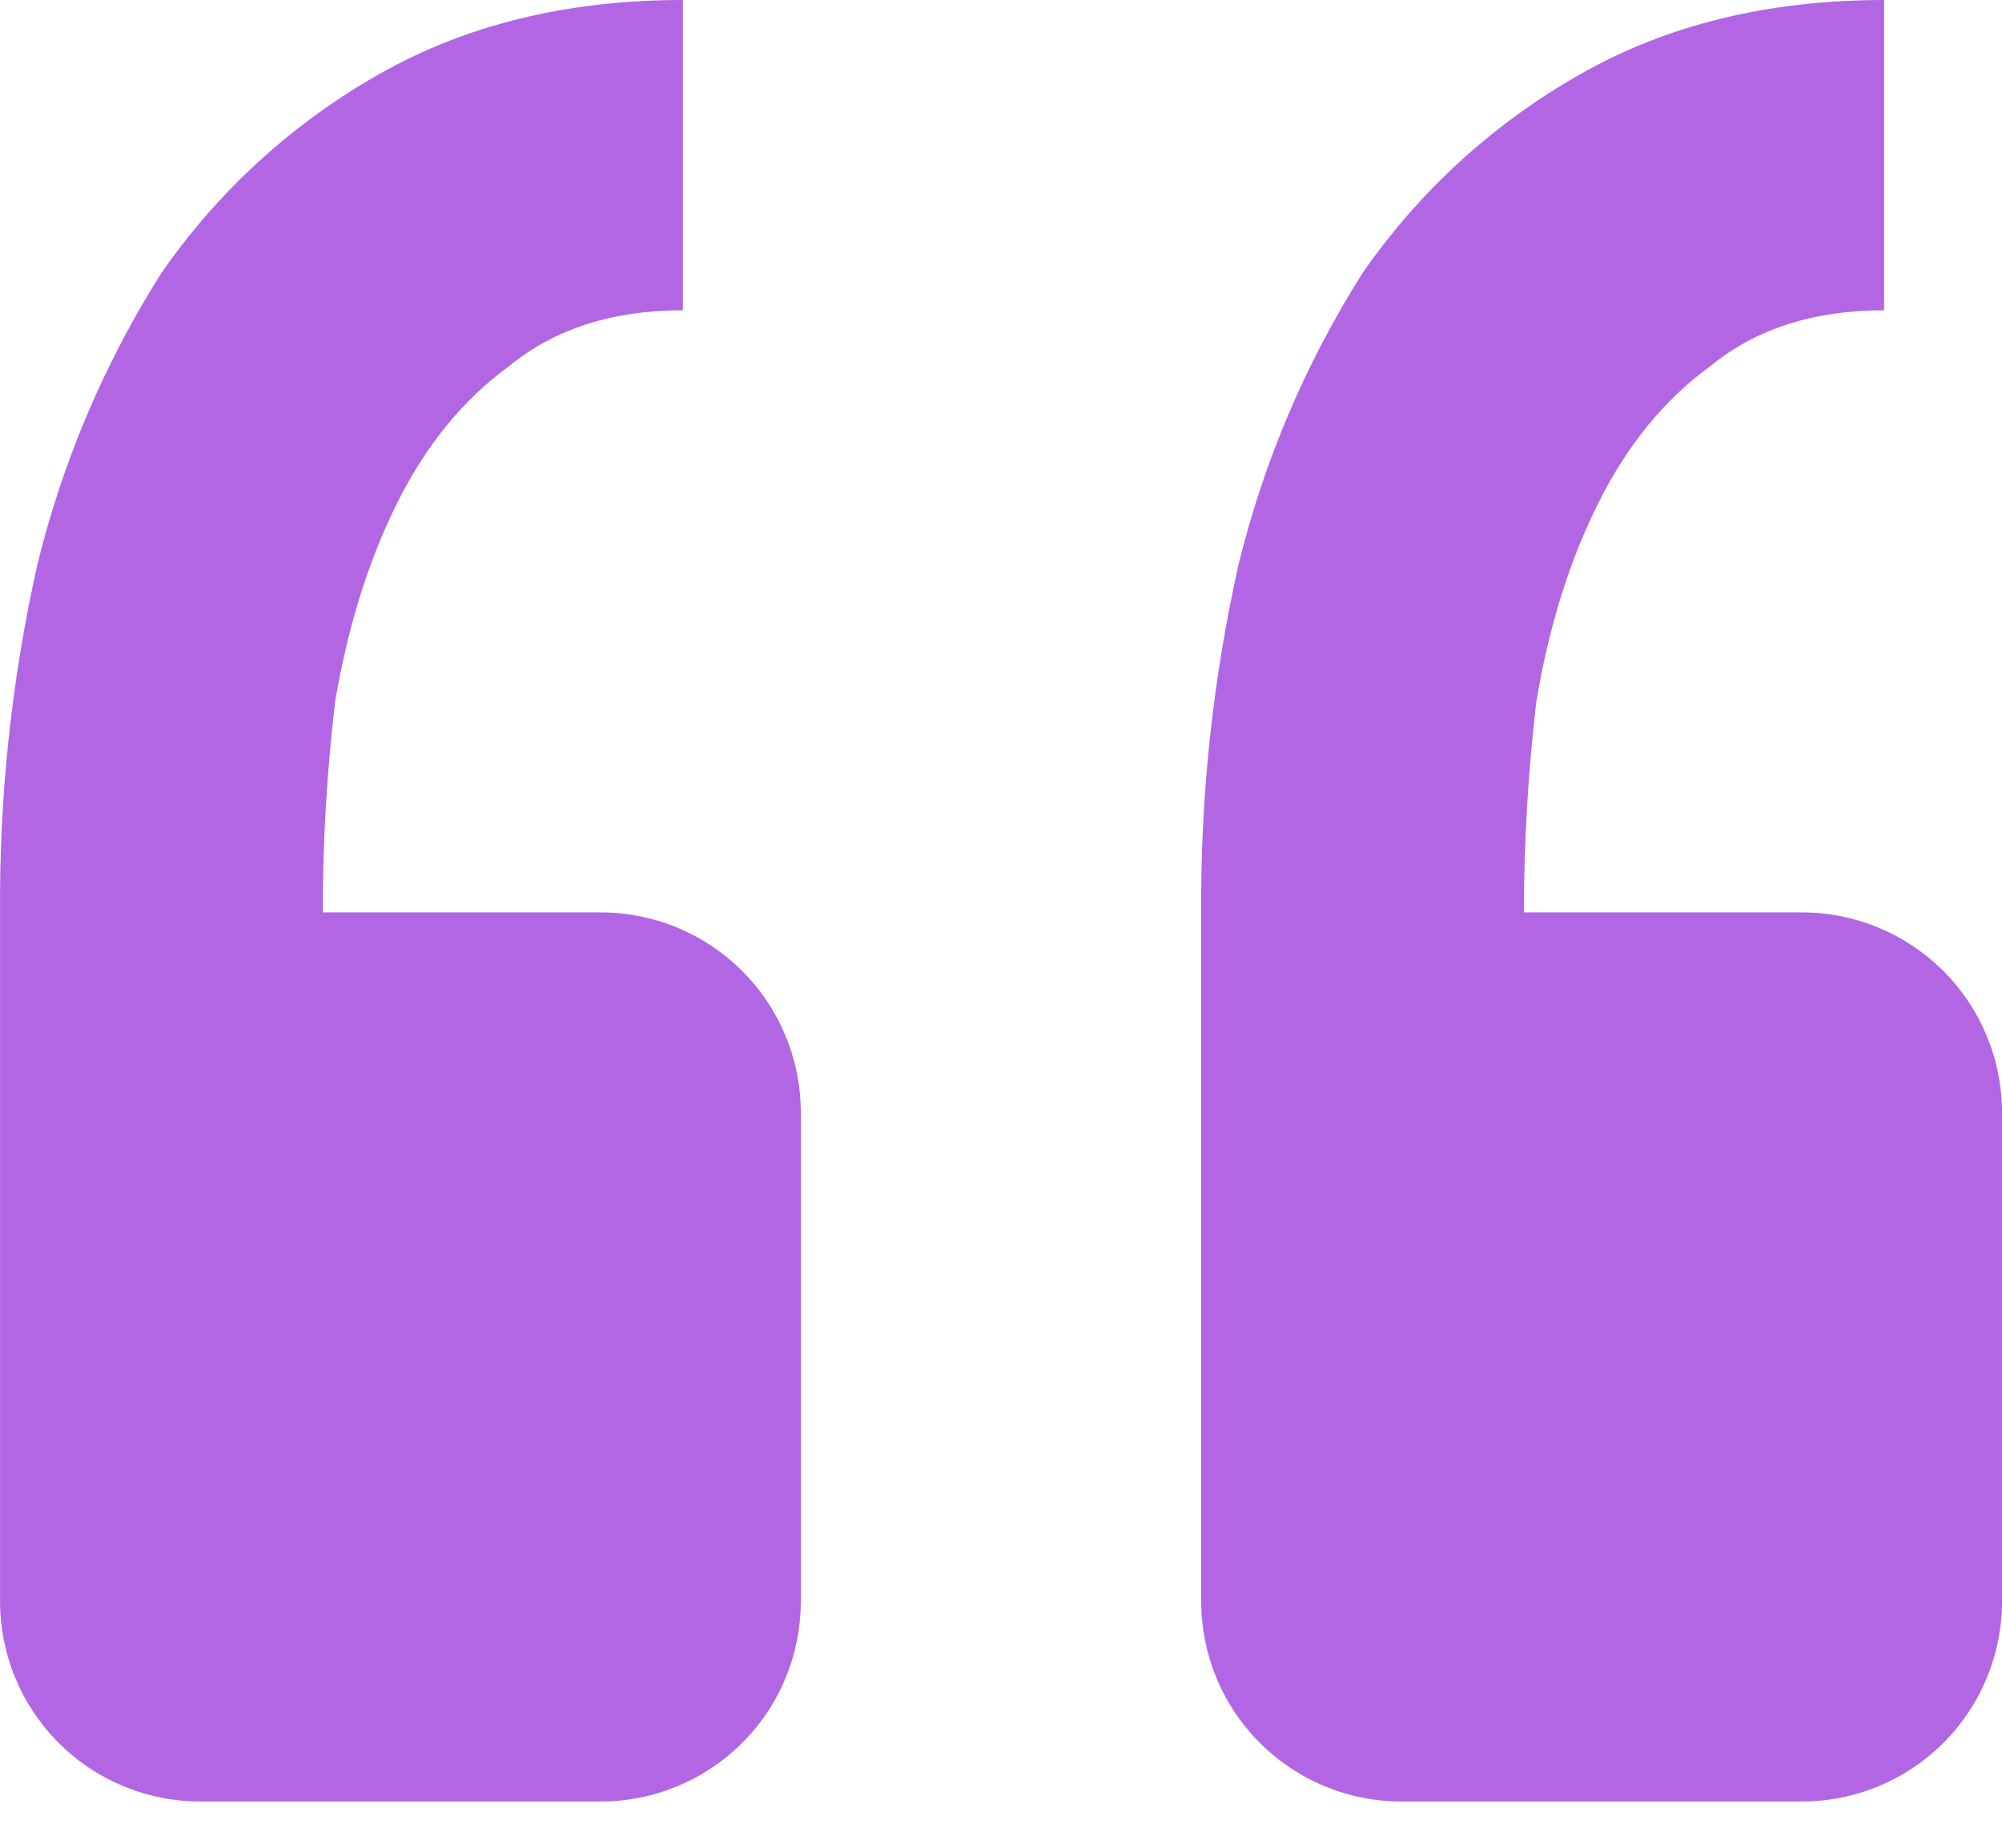 <svg width="39" height="36" viewBox="0 0 39 36" fill="none" xmlns="http://www.w3.org/2000/svg">
<path d="M35.1 35.099C36.134 35.099 37.126 34.688 37.858 33.957C38.589 33.226 39 32.234 39 31.199V21.676C39 20.642 38.589 19.649 37.858 18.918C37.126 18.187 36.134 17.776 35.1 17.776H29.687C29.687 16.406 29.768 15.036 29.929 13.665C30.171 12.215 30.574 10.925 31.138 9.797C31.702 8.668 32.429 7.78 33.318 7.133C34.202 6.408 35.33 6.045 36.703 6.045V0C34.446 0 32.47 0.484 30.775 1.451C29.092 2.406 27.645 3.728 26.544 5.319C25.434 7.071 24.618 8.992 24.126 11.006C23.628 13.228 23.385 15.499 23.4 17.776V31.199C23.4 32.234 23.811 33.226 24.543 33.957C25.274 34.688 26.266 35.099 27.3 35.099H35.1ZM11.7 35.099C12.735 35.099 13.727 34.688 14.458 33.957C15.19 33.226 15.6 32.234 15.6 31.199V21.676C15.6 20.642 15.19 19.649 14.458 18.918C13.727 18.187 12.735 17.776 11.7 17.776H6.287C6.287 16.406 6.368 15.036 6.529 13.665C6.774 12.215 7.177 10.925 7.738 9.797C8.302 8.668 9.029 7.78 9.918 7.133C10.802 6.408 11.931 6.045 13.303 6.045V0C11.047 0 9.071 0.484 7.375 1.451C5.692 2.406 4.246 3.728 3.144 5.319C2.035 7.071 1.218 8.992 0.726 11.006C0.228 13.228 -0.015 15.499 0.001 17.776V31.199C0.001 32.234 0.412 33.226 1.143 33.957C1.874 34.688 2.866 35.099 3.901 35.099H11.7Z" fill="#B266E4"/>
</svg>
